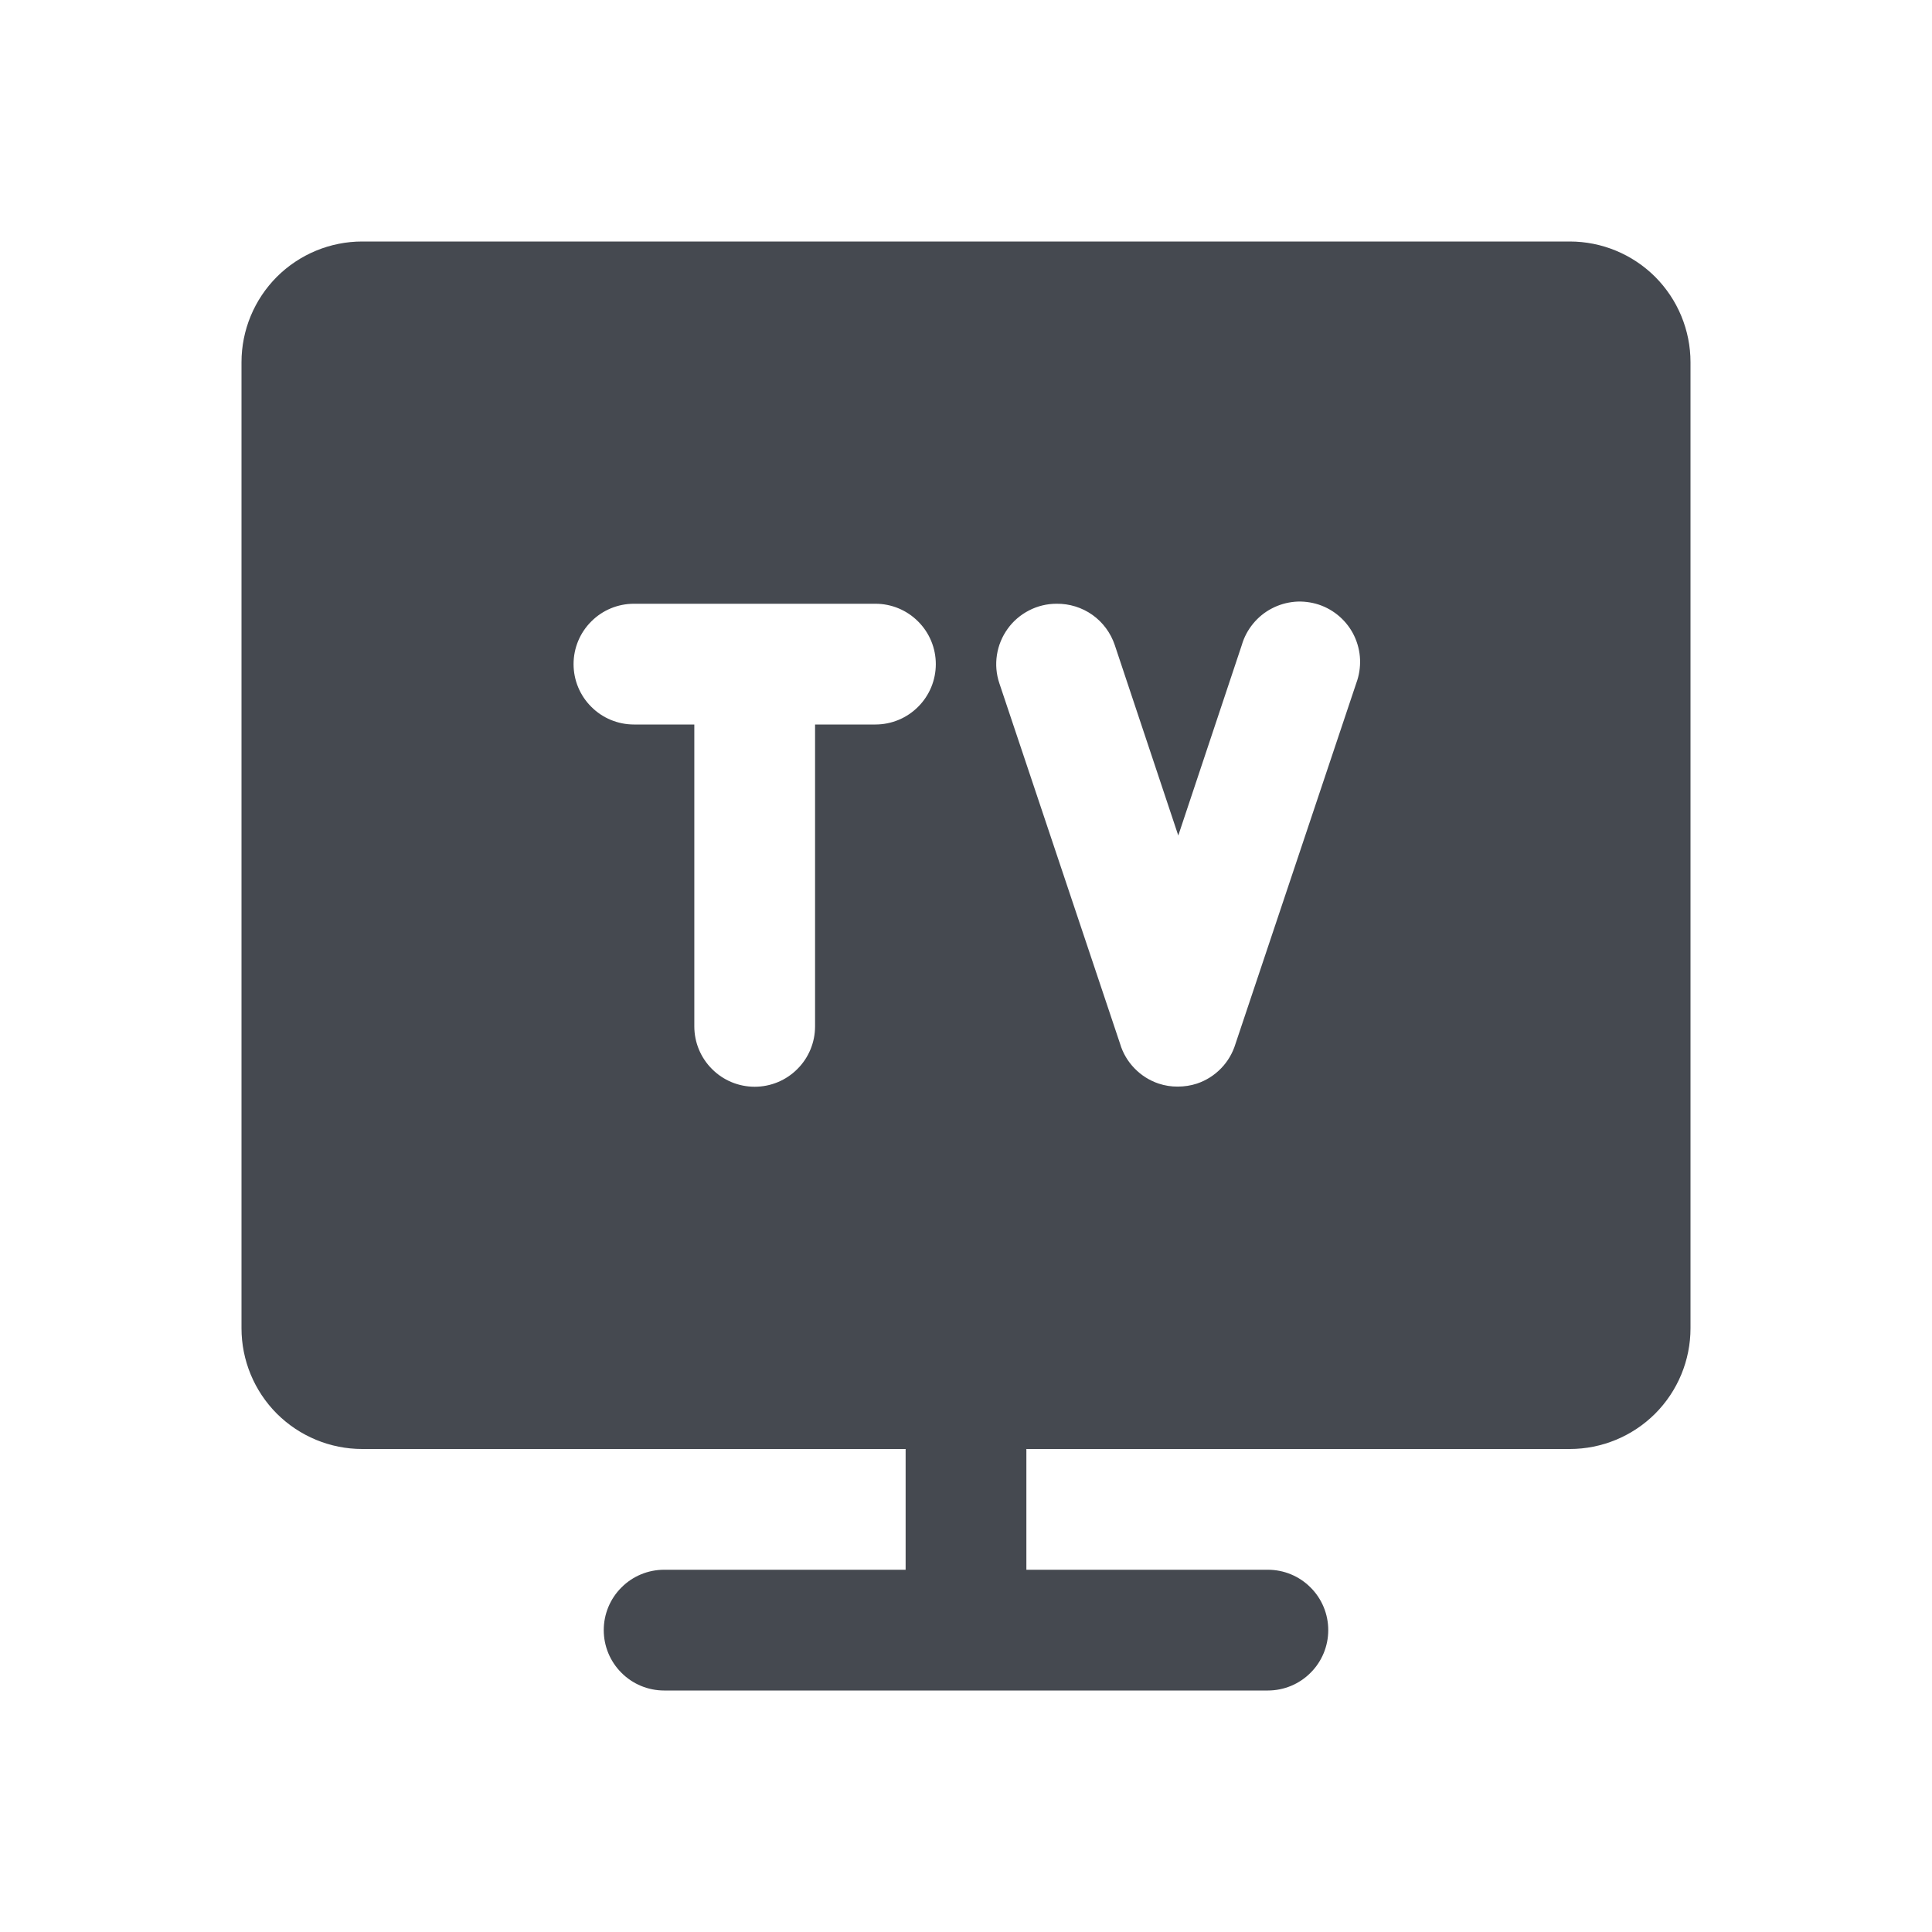 <svg width="24" height="24" viewBox="0 0 24 24" fill="none" xmlns="http://www.w3.org/2000/svg">
<path d="M15.75 21H8.25C8.051 21 7.86 20.921 7.72 20.78C7.579 20.64 7.5 20.449 7.5 20.25C7.5 20.051 7.579 19.86 7.72 19.72C7.86 19.579 8.051 19.5 8.25 19.5H11.25V18H4.5C4.102 18 3.721 17.842 3.439 17.561C3.158 17.279 3 16.898 3 16.5V4.5C3 4.102 3.158 3.721 3.439 3.439C3.721 3.158 4.102 3 4.5 3H19.5C19.898 3 20.279 3.158 20.561 3.439C20.842 3.721 21 4.102 21 4.5V16.5C21 16.898 20.842 17.279 20.561 17.561C20.279 17.842 19.898 18 19.5 18H12.75V19.5H15.75C15.949 19.5 16.14 19.579 16.28 19.72C16.421 19.86 16.5 20.051 16.5 20.25C16.5 20.449 16.421 20.64 16.28 20.78C16.14 20.921 15.949 21 15.75 21ZM13.125 7.5C13.006 7.5 12.889 7.528 12.783 7.583C12.678 7.637 12.586 7.715 12.517 7.812C12.448 7.908 12.402 8.019 12.384 8.137C12.366 8.254 12.376 8.374 12.414 8.487L13.914 12.966C13.948 13.081 14.01 13.186 14.094 13.272C14.177 13.358 14.28 13.423 14.394 13.461C14.47 13.486 14.55 13.499 14.631 13.498C14.711 13.498 14.792 13.486 14.868 13.461C14.982 13.423 15.085 13.358 15.168 13.272C15.252 13.186 15.313 13.081 15.348 12.966L16.848 8.487C16.883 8.393 16.899 8.292 16.895 8.191C16.891 8.09 16.866 7.991 16.823 7.9C16.78 7.809 16.718 7.728 16.643 7.661C16.567 7.594 16.479 7.543 16.383 7.511C16.288 7.48 16.186 7.467 16.086 7.475C15.985 7.484 15.887 7.512 15.798 7.559C15.709 7.605 15.63 7.67 15.566 7.748C15.502 7.826 15.454 7.916 15.426 8.013L14.637 10.379L13.848 8.013C13.797 7.862 13.7 7.73 13.57 7.638C13.44 7.546 13.284 7.498 13.125 7.5ZM7.875 7.5C7.676 7.5 7.485 7.579 7.345 7.72C7.204 7.86 7.125 8.051 7.125 8.25C7.125 8.449 7.204 8.64 7.345 8.78C7.485 8.921 7.676 9 7.875 9H8.625V12.75C8.625 12.949 8.704 13.14 8.845 13.28C8.985 13.421 9.176 13.5 9.375 13.5C9.574 13.5 9.765 13.421 9.905 13.28C10.046 13.14 10.125 12.949 10.125 12.75V9H10.875C11.074 9 11.265 8.921 11.405 8.78C11.546 8.64 11.625 8.449 11.625 8.25C11.625 8.051 11.546 7.86 11.405 7.72C11.265 7.579 11.074 7.5 10.875 7.5H7.875Z" fill="#454950"/>
</svg>
